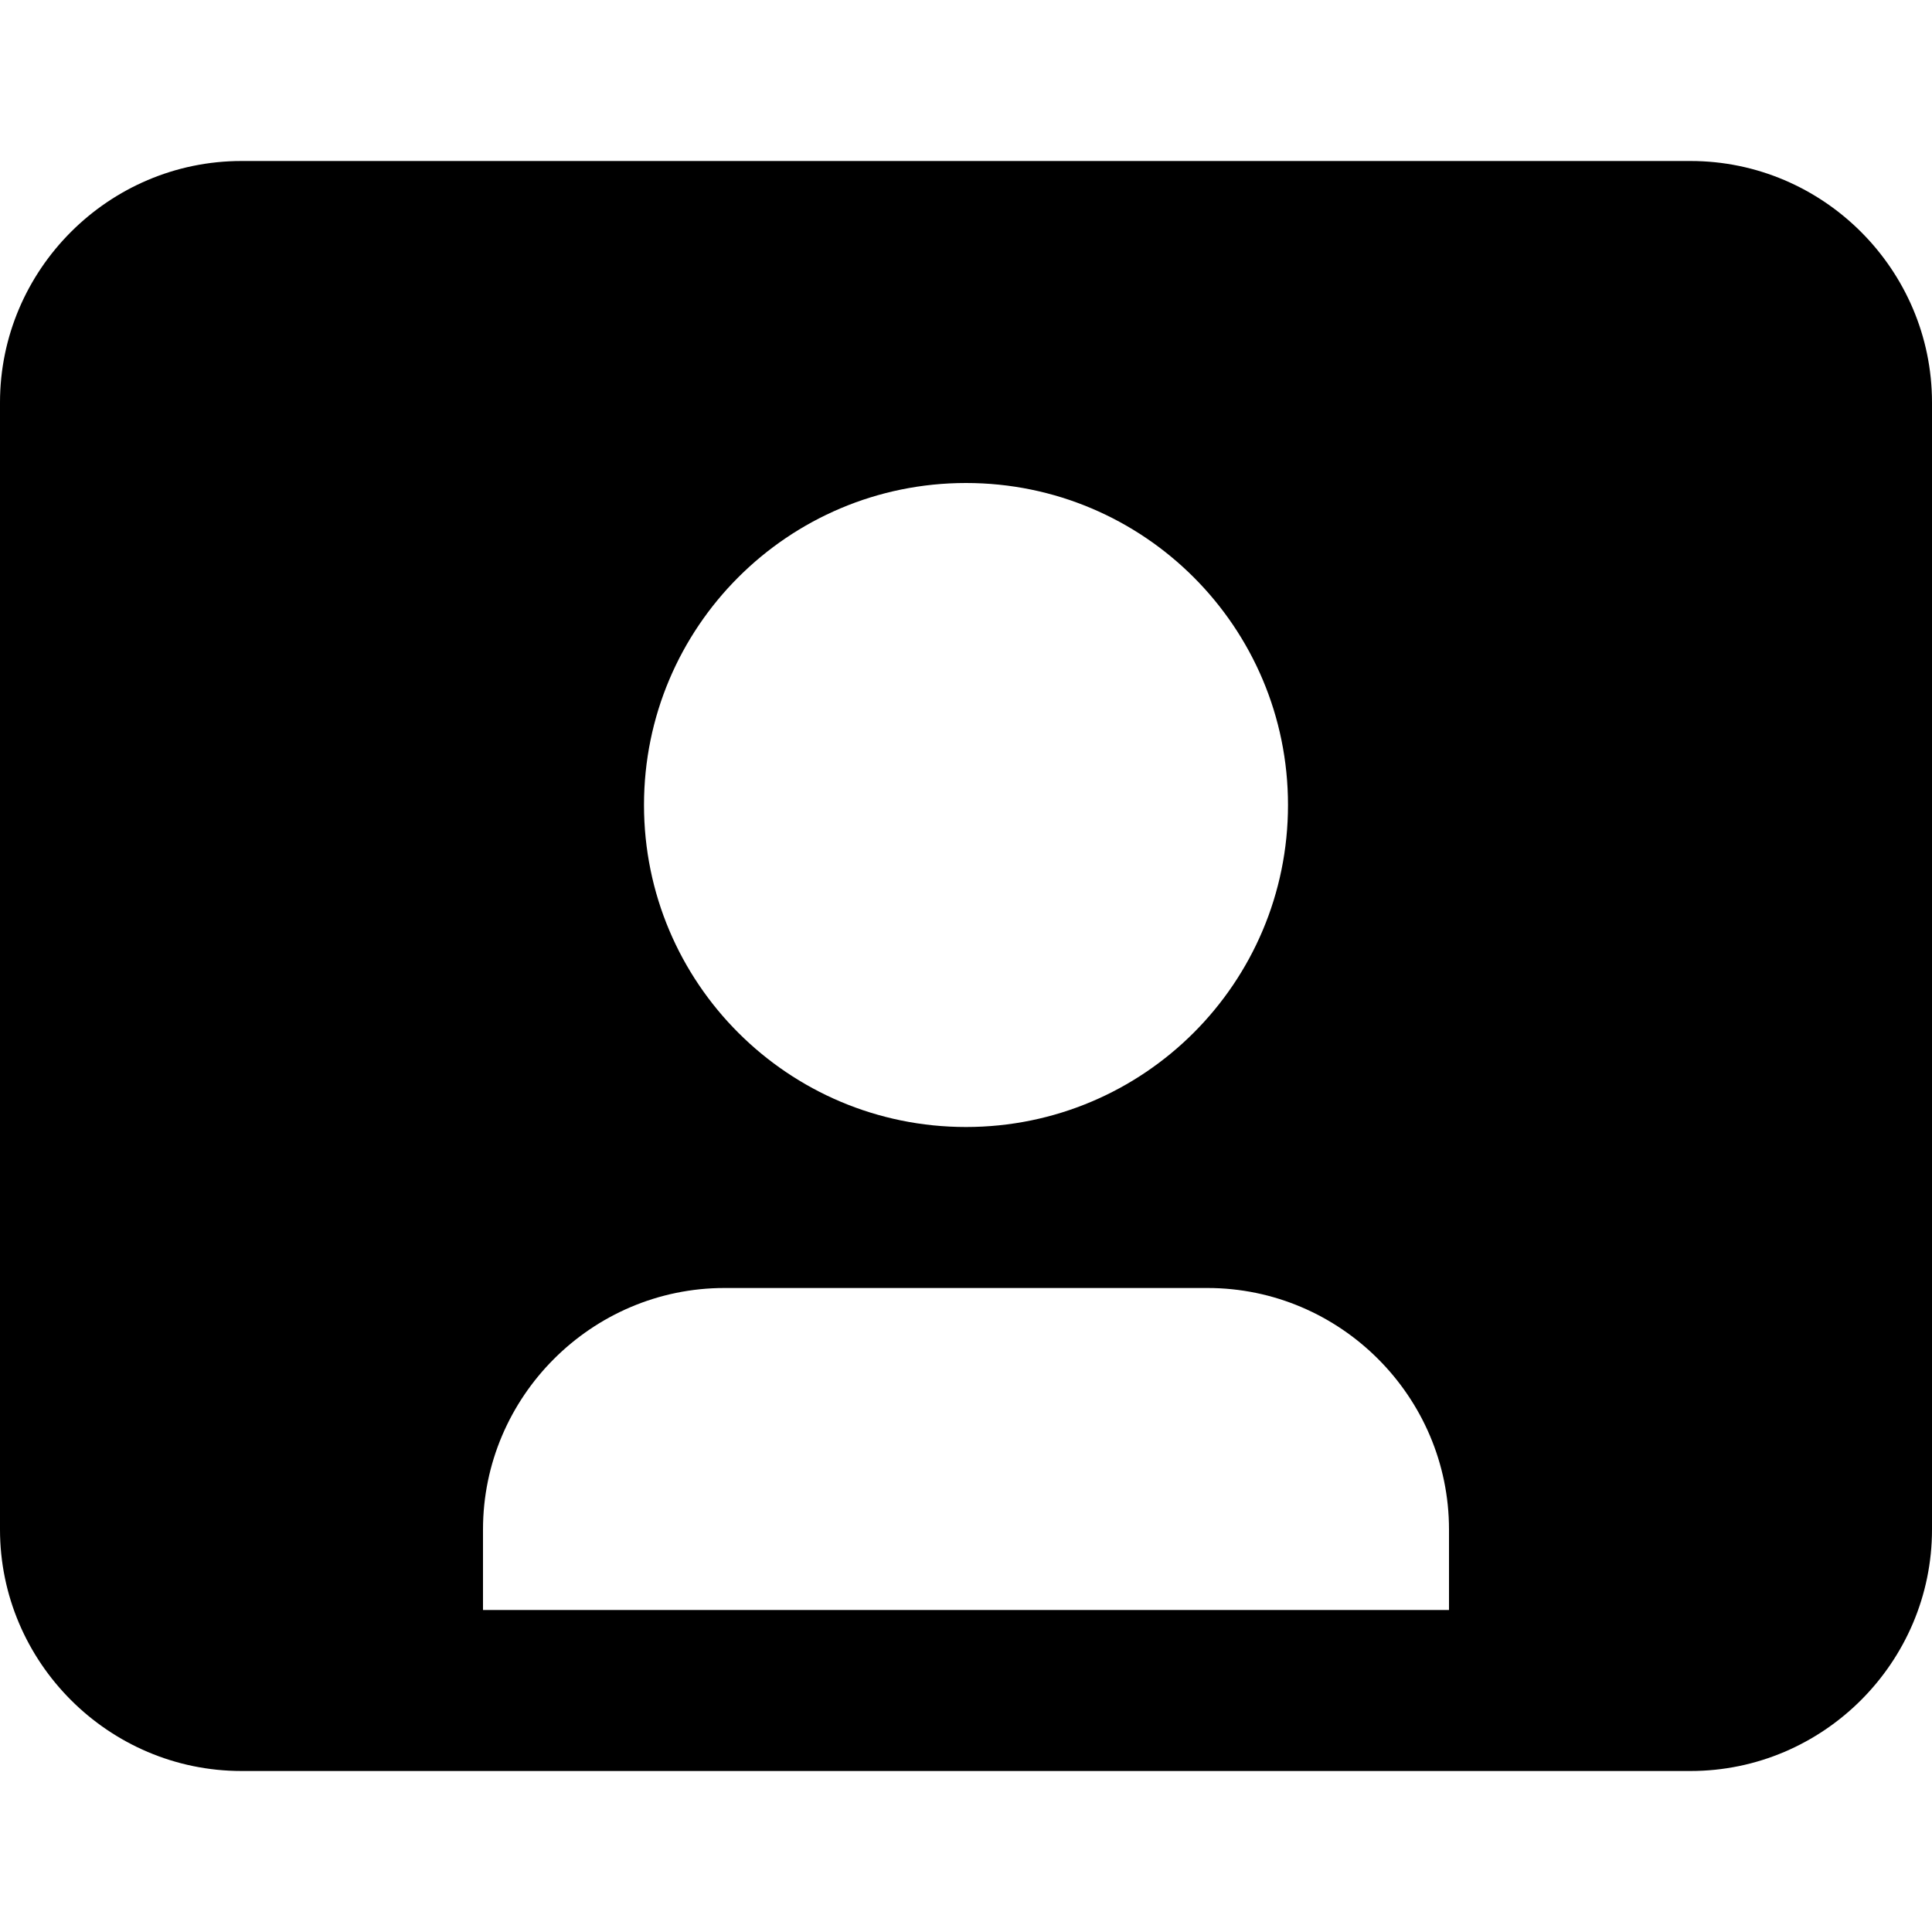 <?xml version="1.0" encoding="UTF-8"?>
<svg xmlns="http://www.w3.org/2000/svg" id="Layer_1" data-name="Layer 1" viewBox="0 0 24 24" width="512" height="512"><path d="M21,2H3C1.35,2,0,3.35,0,5v14c0,1.65,1.35,3,3,3H21c1.65,0,3-1.35,3-3V5c0-1.65-1.35-3-3-3ZM12,6c2.21,0,4,1.79,4,4s-1.79,4-4,4-4-1.79-4-4,1.79-4,4-4Zm6,14H6v-1c0-1.65,1.35-3,3-3h6c1.65,0,3,1.35,3,3v1Z"/></svg>

